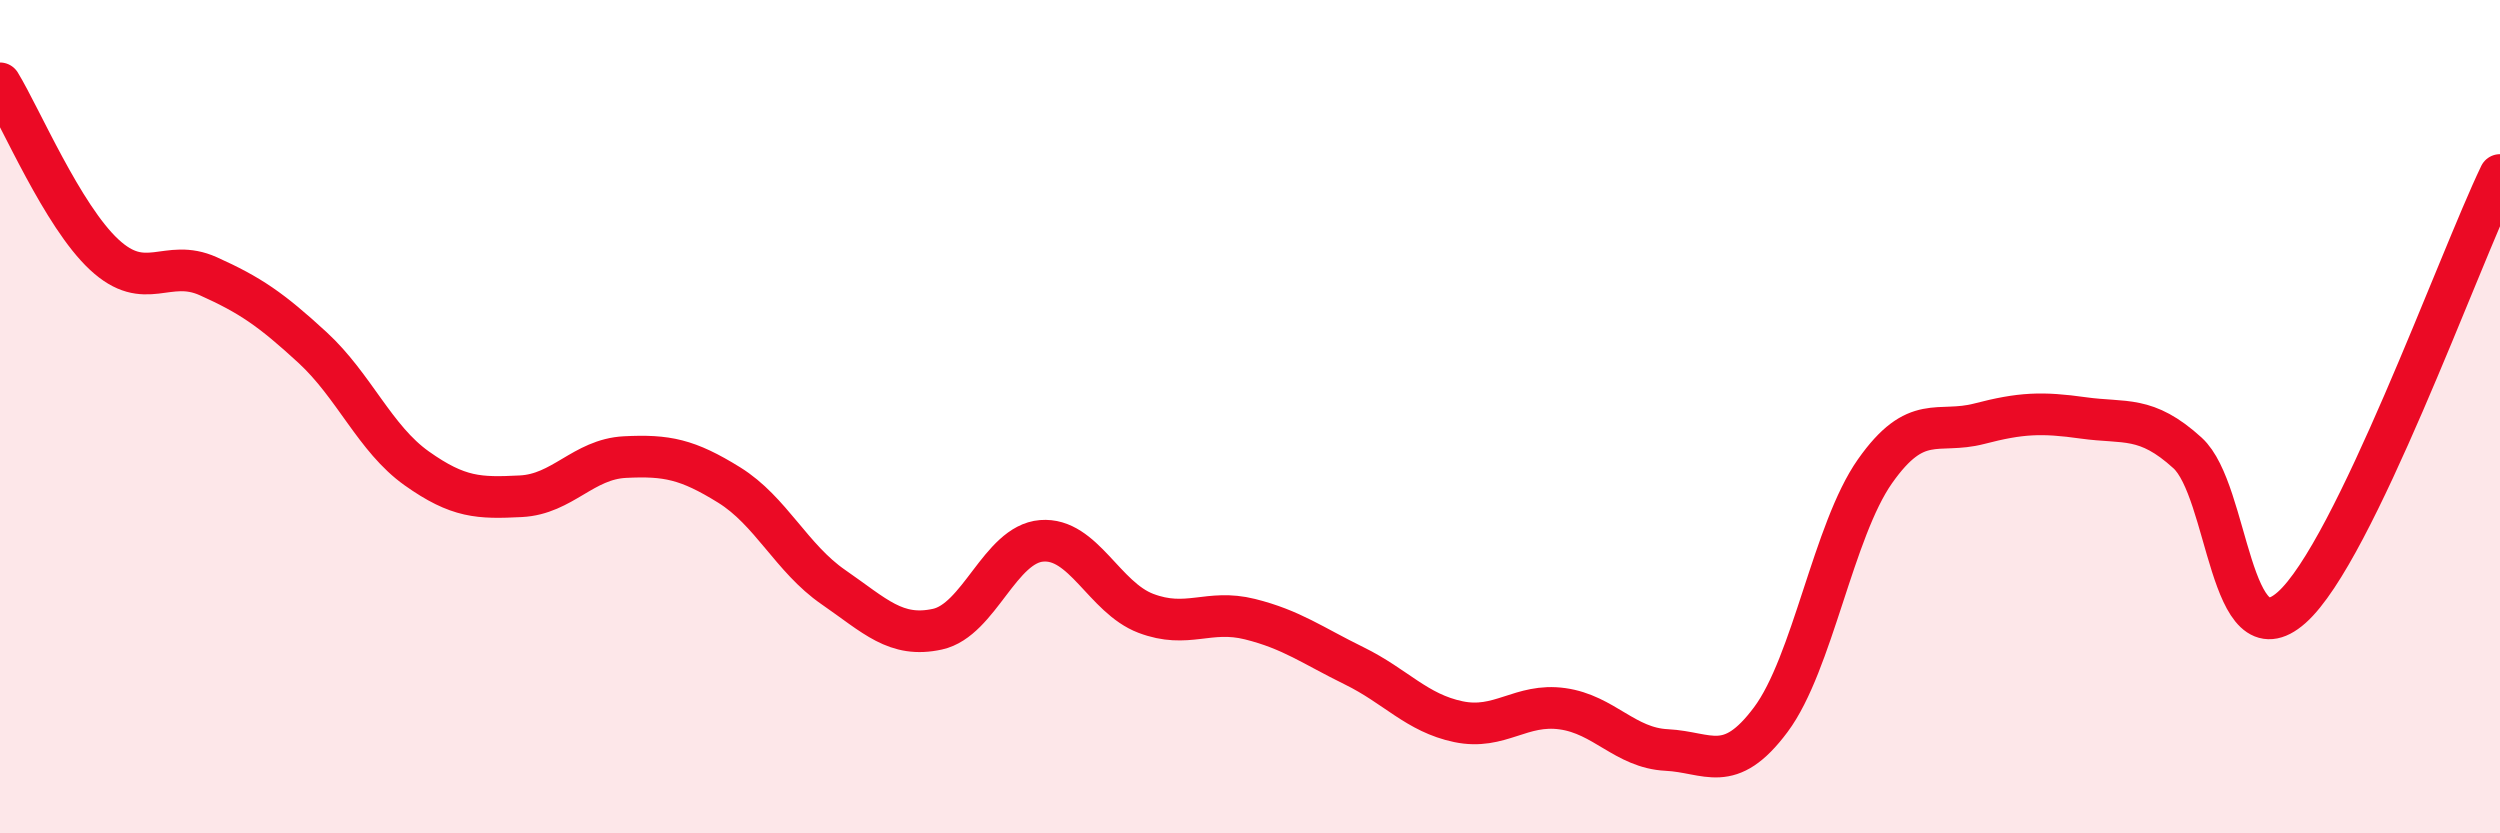 
    <svg width="60" height="20" viewBox="0 0 60 20" xmlns="http://www.w3.org/2000/svg">
      <path
        d="M 0,2 C 0.5,2.82 1.5,5.18 2.5,6.11 C 3.5,7.04 4,6.18 5,6.63 C 6,7.08 6.5,7.42 7.5,8.34 C 8.5,9.26 9,10.53 10,11.24 C 11,11.95 11.5,11.96 12.5,11.91 C 13.5,11.86 14,11.02 15,10.97 C 16,10.92 16.5,11.02 17.5,11.64 C 18.5,12.26 19,13.4 20,14.09 C 21,14.78 21.5,15.32 22.5,15.1 C 23.5,14.88 24,13.06 25,12.98 C 26,12.9 26.5,14.34 27.5,14.72 C 28.5,15.1 29,14.61 30,14.86 C 31,15.11 31.5,15.49 32.5,15.98 C 33.5,16.47 34,17.11 35,17.32 C 36,17.53 36.5,16.87 37.5,17.01 C 38.5,17.15 39,17.95 40,18 C 41,18.05 41.5,18.61 42.5,17.27 C 43.5,15.93 44,12.73 45,11.31 C 46,9.89 46.5,10.43 47.5,10.17 C 48.5,9.91 49,9.89 50,10.03 C 51,10.17 51.5,9.96 52.5,10.87 C 53.5,11.78 53.5,15.91 55,14.58 C 56.5,13.25 59,6.28 60,4.2L60 20L0 20Z"
        fill="#EB0A25"
        opacity="0.1"
        stroke-linecap="round"
        stroke-linejoin="round"
      />
      <path
        d="M 0,2 C 0.5,2.82 1.5,5.18 2.5,6.11 C 3.5,7.04 4,6.18 5,6.63 C 6,7.08 6.5,7.42 7.5,8.34 C 8.5,9.26 9,10.53 10,11.24 C 11,11.95 11.5,11.96 12.5,11.91 C 13.5,11.86 14,11.02 15,10.97 C 16,10.92 16.5,11.02 17.5,11.64 C 18.5,12.26 19,13.4 20,14.09 C 21,14.78 21.5,15.32 22.5,15.1 C 23.5,14.88 24,13.06 25,12.98 C 26,12.9 26.5,14.34 27.5,14.72 C 28.5,15.1 29,14.61 30,14.86 C 31,15.11 31.5,15.49 32.5,15.98 C 33.5,16.47 34,17.11 35,17.32 C 36,17.53 36.5,16.87 37.5,17.01 C 38.5,17.15 39,17.95 40,18 C 41,18.05 41.5,18.61 42.5,17.27 C 43.5,15.93 44,12.73 45,11.31 C 46,9.89 46.5,10.43 47.5,10.17 C 48.5,9.91 49,9.89 50,10.03 C 51,10.17 51.5,9.96 52.5,10.87 C 53.5,11.78 53.5,15.91 55,14.58 C 56.5,13.25 59,6.28 60,4.2"
        stroke="#EB0A25"
        stroke-width="1"
        fill="none"
        stroke-linecap="round"
        stroke-linejoin="round"
      />
    </svg>
  